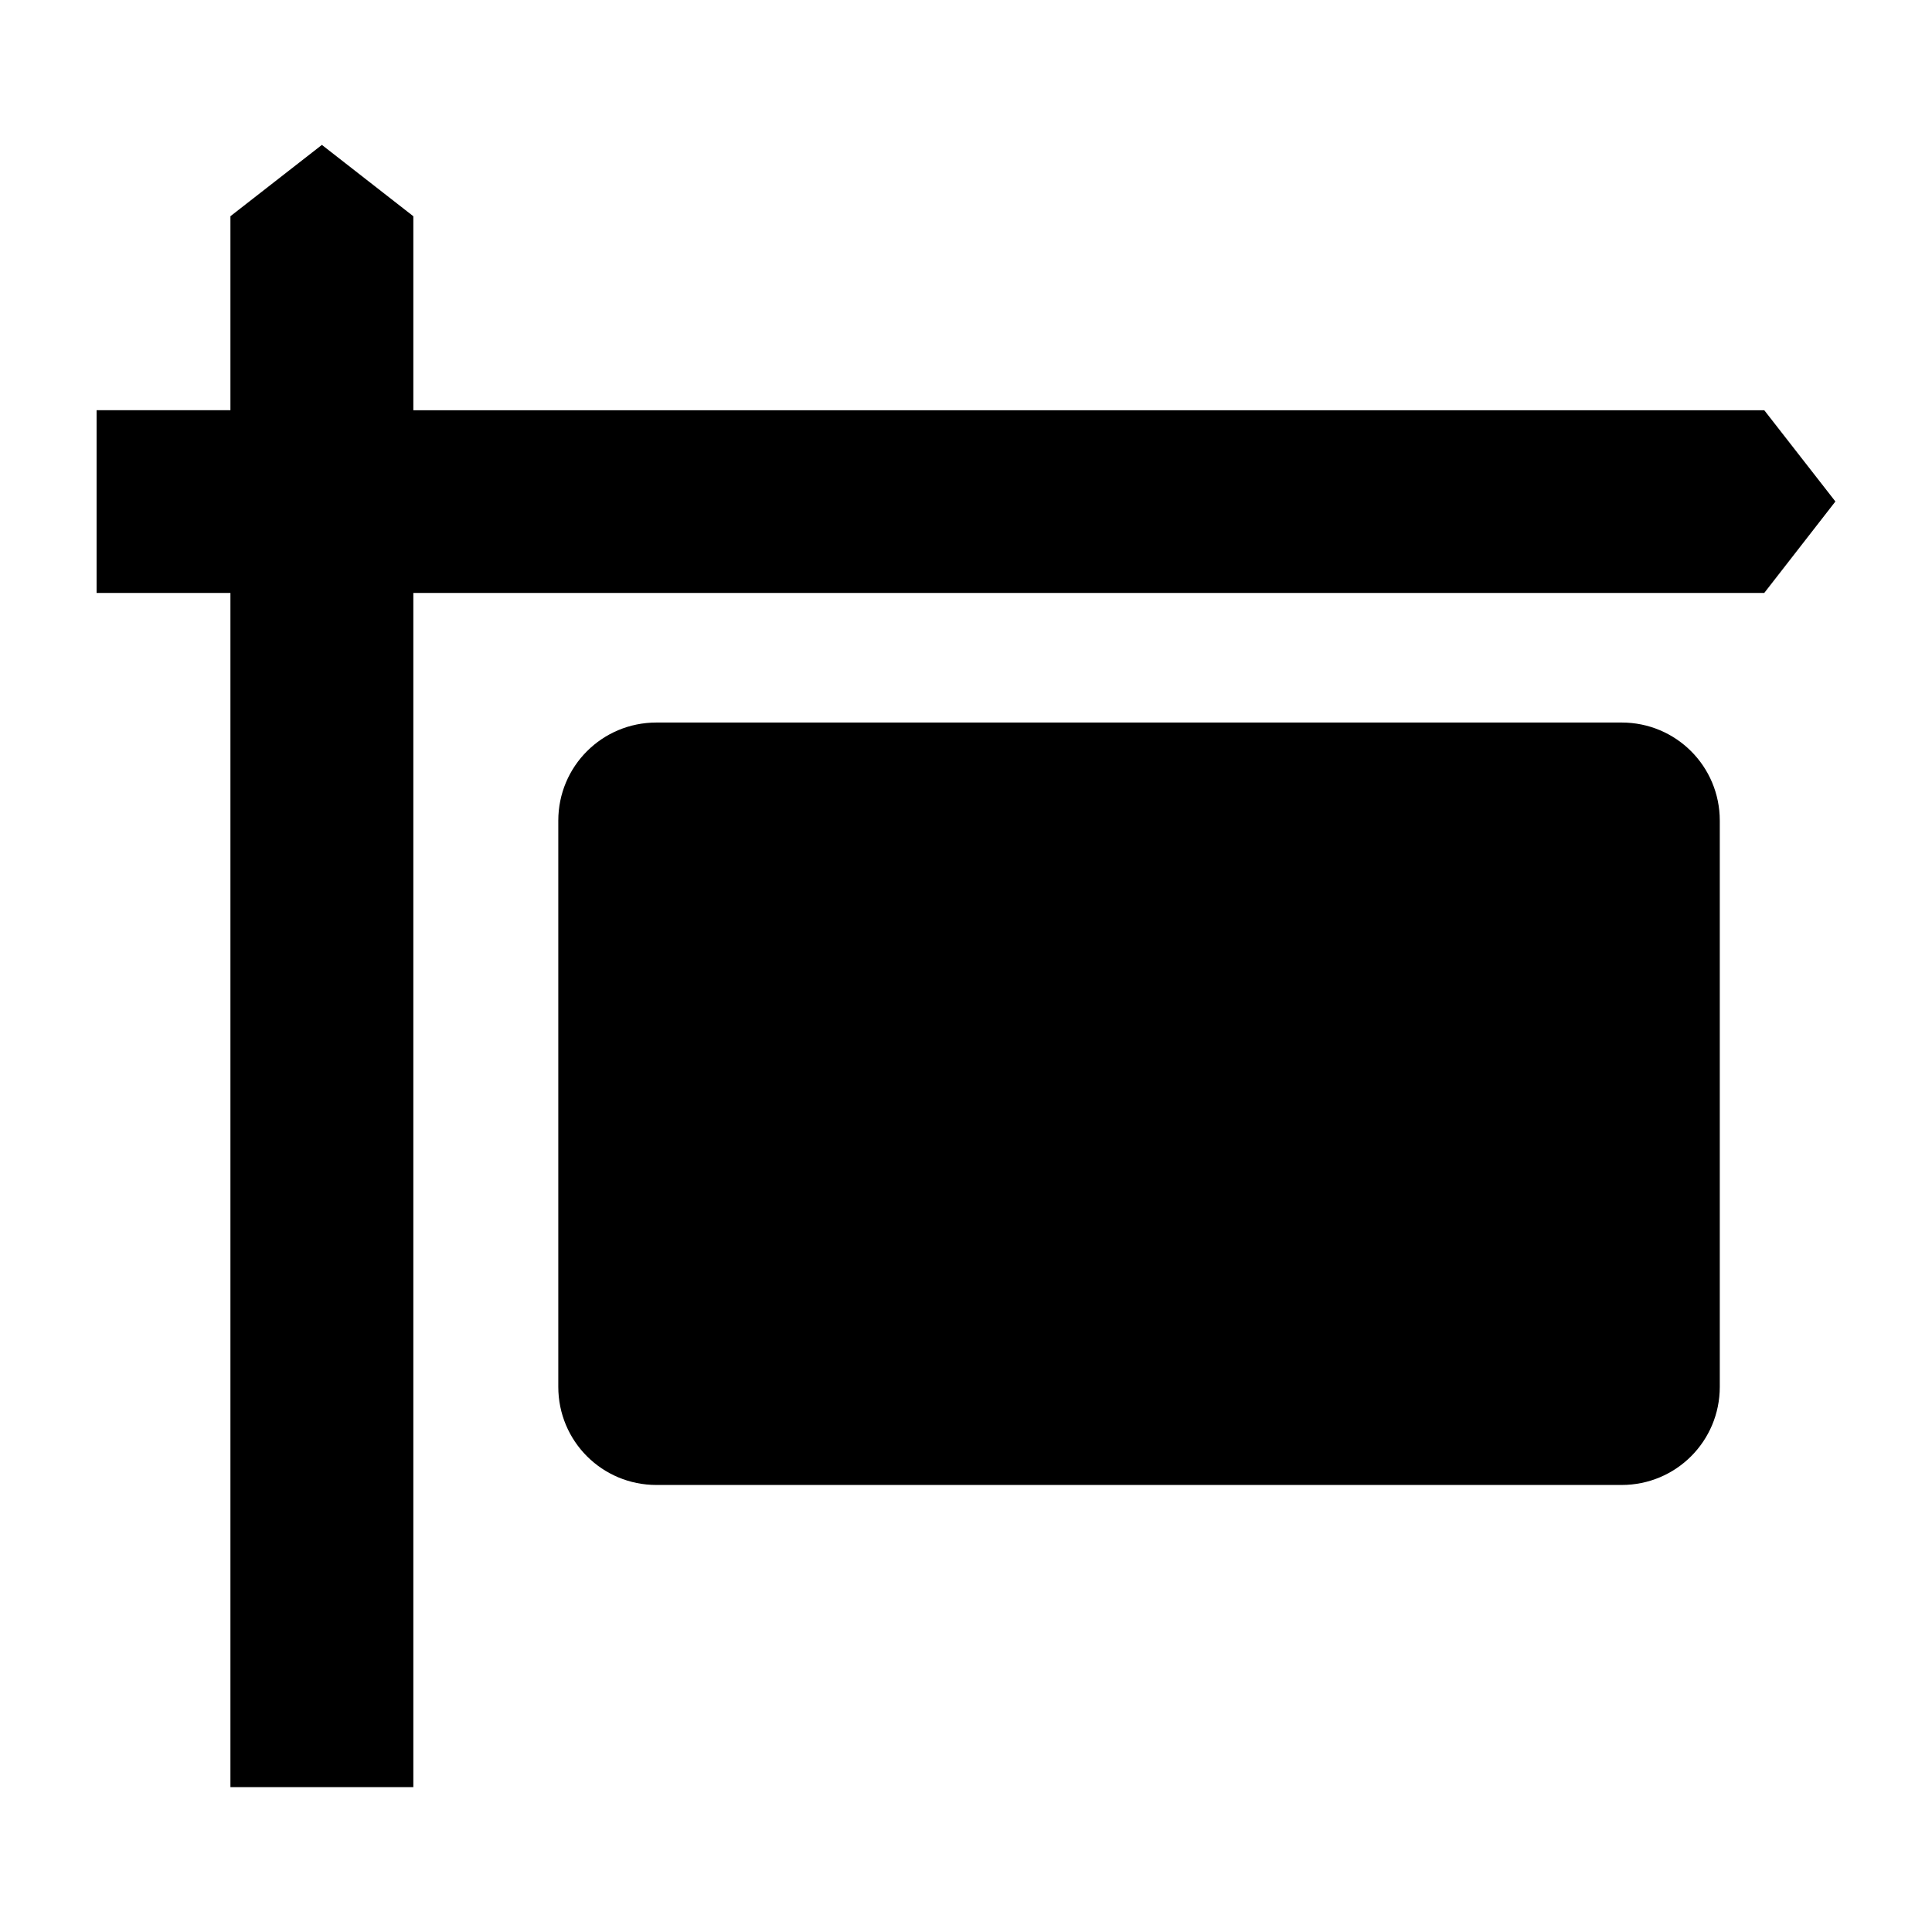 <svg height="100" viewBox="0 0 100 100" width="100" xmlns="http://www.w3.org/2000/svg"><path d="m16.661 959.862-4.734 3.691v10.042h-6.927v9.457h6.927v61.81h9.467v-61.81h69.924l3.682-4.733-3.682-4.723h-69.924v-10.042zm17.317 29.898c-2.815 0-5.081 2.266-5.081 5.081v29.302c0 2.815 2.266 5.081 5.081 5.081h49.957c2.815 0 5.081-2.266 5.081-5.081v-29.302c0-2.815-2.266-5.081-5.081-5.081z" fill-rule="evenodd" transform="translate(0 -952.362)"/></svg>